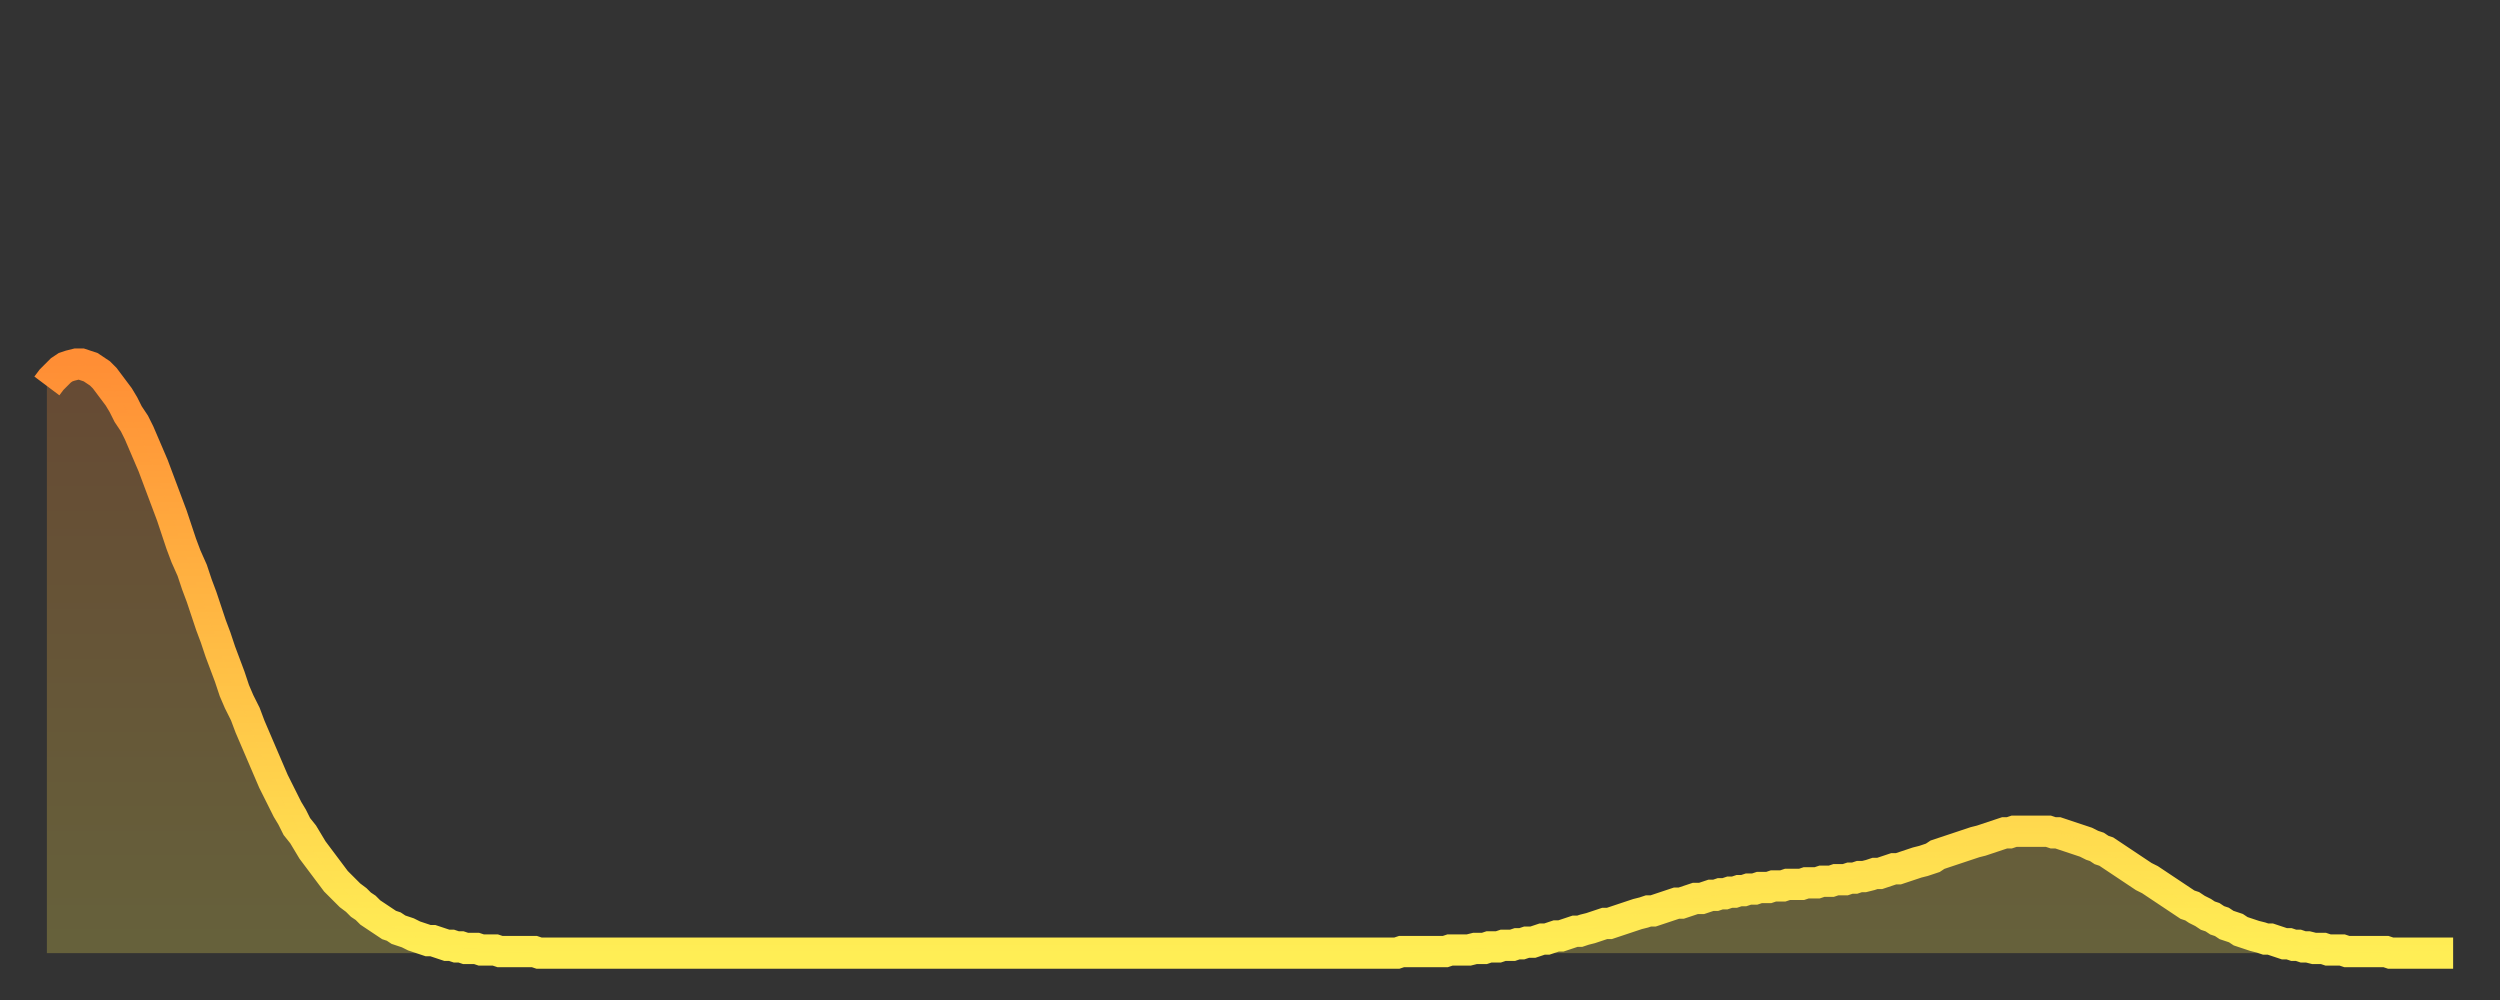 <?xml version="1.0" encoding="utf-8" ?>
<svg baseProfile="full" height="64" version="1.1" width="160" xmlns="http://www.w3.org/2000/svg" xmlns:ev="http://www.w3.org/2001/xml-events" xmlns:xlink="http://www.w3.org/1999/xlink"><rect width="100%" height="100%" fill="#333333" stroke="none"/><defs><linearGradient id="id70876" x1="0" x2="0" y1="0" y2="1"><stop offset="0%" stop-color="#ff8e35" /><stop offset="50%" stop-color="#ffbe45" /><stop offset="100%" stop-color="#ffee55" /></linearGradient></defs><g transform="translate(3,3)"><g><path d="M 0.0 21.7 0.3 21.3 0.6 21.0 0.9 20.7 1.2 20.5 1.5 20.4 1.9 20.3 2.2 20.3 2.5 20.4 2.8 20.5 3.1 20.7 3.4 20.9 3.7 21.2 4.0 21.6 4.3 22.0 4.6 22.4 4.9 22.9 5.2 23.5 5.6 24.1 5.9 24.7 6.2 25.4 6.5 26.1 6.8 26.8 7.1 27.6 7.4 28.4 7.7 29.2 8.0 30.0 8.3 30.9 8.6 31.8 8.9 32.6 9.3 33.5 9.6 34.4 9.9 35.2 10.2 36.1 10.5 37.0 10.8 37.8 11.1 38.7 11.4 39.5 11.7 40.3 12.0 41.2 12.3 41.9 12.7 42.7 13.0 43.5 13.3 44.2 13.6 44.9 13.9 45.6 14.2 46.3 14.5 47.0 14.8 47.6 15.1 48.2 15.4 48.8 15.7 49.3 16.0 49.9 16.4 50.4 16.7 50.9 17.0 51.4 17.3 51.8 17.6 52.2 17.9 52.6 18.2 53.0 18.5 53.4 18.8 53.7 19.1 54.0 19.4 54.3 19.8 54.6 20.1 54.9 20.4 55.1 20.7 55.4 21.0 55.6 21.3 55.8 21.6 56.0 21.9 56.2 22.2 56.3 22.5 56.5 22.8 56.6 23.1 56.7 23.5 56.9 23.8 57.0 24.1 57.1 24.4 57.2 24.7 57.2 25.0 57.3 25.3 57.4 25.6 57.5 25.9 57.5 26.2 57.6 26.5 57.6 26.8 57.7 27.2 57.7 27.5 57.7 27.8 57.8 28.1 57.8 28.4 57.8 28.7 57.8 29.0 57.9 29.3 57.9 29.6 57.9 29.9 57.9 30.2 57.9 30.6 57.9 30.9 57.9 31.2 57.9 31.5 58.0 31.8 58.0 32.1 58.0 32.4 58.0 32.7 58.0 33.0 58.0 33.3 58.0 33.6 58.0 33.9 58.0 34.3 58.0 34.6 58.0 34.9 58.0 35.2 58.0 35.5 58.0 35.8 58.0 36.1 58.0 36.4 58.0 36.7 58.0 37.0 58.0 37.3 58.0 37.7 58.0 38.0 58.0 38.3 58.0 38.6 58.0 38.9 58.0 39.2 58.0 39.5 58.0 39.8 58.0 40.1 58.0 40.4 58.0 40.7 58.0 41.0 58.0 41.4 58.0 41.7 58.0 42.0 58.0 42.3 58.0 42.6 58.0 42.9 58.0 43.2 58.0 43.5 58.0 43.8 58.0 44.1 58.0 44.4 58.0 44.7 58.0 45.1 58.0 45.4 58.0 45.7 58.0 46.0 58.0 46.3 58.0 46.6 58.0 46.9 58.0 47.2 58.0 47.5 58.0 47.8 58.0 48.1 58.0 48.5 58.0 48.8 58.0 49.1 58.0 49.4 58.0 49.7 58.0 50.0 58.0 50.3 58.0 50.6 58.0 50.9 58.0 51.2 58.0 51.5 58.0 51.8 58.0 52.2 58.0 52.5 58.0 52.8 58.0 53.1 58.0 53.4 58.0 53.7 58.0 54.0 58.0 54.3 58.0 54.6 58.0 54.9 58.0 55.2 58.0 55.6 58.0 55.9 58.0 56.2 58.0 56.5 58.0 56.8 58.0 57.1 58.0 57.4 58.0 57.7 58.0 58.0 58.0 58.3 58.0 58.6 58.0 58.9 58.0 59.3 58.0 59.6 58.0 59.9 58.0 60.2 58.0 60.5 58.0 60.8 58.0 61.1 58.0 61.4 58.0 61.7 58.0 62.0 58.0 62.3 58.0 62.6 58.0 63.0 58.0 63.3 58.0 63.6 58.0 63.9 58.0 64.2 58.0 64.5 58.0 64.8 58.0 65.1 58.0 65.4 58.0 65.7 58.0 66.0 58.0 66.4 58.0 66.7 58.0 67.0 58.0 67.3 58.0 67.6 58.0 67.9 58.0 68.2 58.0 68.5 58.0 68.8 58.0 69.1 58.0 69.4 58.0 69.7 58.0 70.1 58.0 70.4 58.0 70.7 58.0 71.0 58.0 71.3 58.0 71.6 58.0 71.9 58.0 72.2 58.0 72.5 58.0 72.8 58.0 73.1 58.0 73.5 58.0 73.8 58.0 74.1 58.0 74.4 58.0 74.7 58.0 75.0 58.0 75.3 58.0 75.6 58.0 75.9 58.0 76.2 58.0 76.5 58.0 76.8 58.0 77.2 58.0 77.5 58.0 77.8 58.0 78.1 58.0 78.4 58.0 78.7 58.0 79.0 58.0 79.3 58.0 79.6 58.0 79.9 58.0 80.2 58.0 80.5 58.0 80.9 58.0 81.2 58.0 81.5 58.0 81.8 58.0 82.1 58.0 82.4 58.0 82.7 58.0 83.0 58.0 83.3 58.0 83.6 58.0 83.9 58.0 84.3 58.0 84.6 58.0 84.9 58.0 85.2 58.0 85.5 58.0 85.8 58.0 86.1 58.0 86.4 58.0 86.7 57.9 87.0 57.9 87.3 57.9 87.6 57.9 88.0 57.9 88.3 57.9 88.6 57.9 88.9 57.9 89.2 57.9 89.5 57.9 89.8 57.8 90.1 57.8 90.4 57.8 90.7 57.8 91.0 57.8 91.4 57.7 91.7 57.7 92.0 57.7 92.3 57.6 92.6 57.6 92.9 57.6 93.2 57.5 93.5 57.5 93.8 57.5 94.1 57.4 94.4 57.4 94.7 57.3 95.1 57.3 95.4 57.2 95.7 57.1 96.0 57.1 96.3 57.0 96.6 56.9 96.9 56.9 97.2 56.8 97.5 56.7 97.8 56.6 98.1 56.6 98.4 56.5 98.8 56.4 99.1 56.3 99.4 56.2 99.7 56.1 100.0 56.1 100.3 56.0 100.6 55.9 100.9 55.8 101.2 55.7 101.5 55.6 101.8 55.5 102.2 55.4 102.5 55.3 102.8 55.3 103.1 55.2 103.4 55.1 103.7 55.0 104.0 54.9 104.3 54.8 104.6 54.8 104.9 54.7 105.2 54.6 105.5 54.5 105.9 54.5 106.2 54.4 106.5 54.3 106.8 54.3 107.1 54.2 107.4 54.2 107.7 54.1 108.0 54.1 108.3 54.0 108.6 54.0 108.9 53.9 109.3 53.9 109.6 53.8 109.9 53.8 110.2 53.8 110.5 53.7 110.8 53.7 111.1 53.7 111.4 53.6 111.7 53.6 112.0 53.6 112.3 53.6 112.6 53.5 113.0 53.5 113.3 53.5 113.6 53.4 113.9 53.4 114.2 53.4 114.5 53.3 114.8 53.3 115.1 53.3 115.4 53.2 115.7 53.2 116.0 53.1 116.3 53.1 116.7 53.0 117.0 52.9 117.3 52.9 117.6 52.8 117.9 52.7 118.2 52.6 118.5 52.6 118.8 52.5 119.1 52.4 119.4 52.3 119.7 52.2 120.1 52.1 120.4 52.0 120.7 51.9 121.0 51.7 121.3 51.6 121.6 51.5 121.9 51.4 122.2 51.3 122.5 51.2 122.8 51.1 123.1 51.0 123.4 50.9 123.8 50.8 124.1 50.7 124.4 50.6 124.7 50.5 125.0 50.4 125.3 50.3 125.6 50.3 125.9 50.2 126.2 50.2 126.5 50.2 126.8 50.2 127.2 50.2 127.5 50.2 127.8 50.2 128.1 50.2 128.4 50.3 128.7 50.3 129.0 50.4 129.3 50.5 129.6 50.6 129.9 50.7 130.2 50.8 130.5 50.9 130.9 51.1 131.2 51.2 131.5 51.4 131.8 51.5 132.1 51.7 132.4 51.9 132.7 52.1 133.0 52.3 133.3 52.5 133.6 52.7 133.9 52.9 134.2 53.1 134.6 53.3 134.9 53.5 135.2 53.7 135.5 53.9 135.8 54.1 136.1 54.3 136.4 54.5 136.7 54.7 137.0 54.9 137.3 55.0 137.6 55.2 138.0 55.4 138.3 55.6 138.6 55.7 138.9 55.9 139.2 56.0 139.5 56.2 139.8 56.3 140.1 56.4 140.4 56.6 140.7 56.7 141.0 56.8 141.3 56.9 141.7 57.0 142.0 57.1 142.3 57.1 142.6 57.2 142.9 57.3 143.2 57.4 143.5 57.4 143.8 57.5 144.1 57.5 144.4 57.6 144.7 57.6 145.1 57.7 145.4 57.7 145.7 57.7 146.0 57.8 146.3 57.8 146.6 57.8 146.9 57.8 147.2 57.9 147.5 57.9 147.8 57.9 148.1 57.9 148.4 57.9 148.8 57.9 149.1 57.9 149.4 57.9 149.7 57.9 150.0 58.0 150.3 58.0 150.6 58.0 150.9 58.0 151.2 58.0 151.5 58.0 151.8 58.0 152.1 58.0 152.5 58.0 152.8 58.0 153.1 58.0 153.4 58.0 153.7 58.0 154.0 58.0" fill="none" id="graph-curve" opacity="1" stroke="url(#id70876)" stroke-width="2" /><path d="M 0 58 L 0.0 21.7 0.3 21.3 0.6 21.0 0.9 20.7 1.2 20.5 1.5 20.4 1.9 20.3 2.2 20.3 2.5 20.4 2.8 20.5 3.1 20.7 3.4 20.9 3.7 21.2 4.0 21.6 4.3 22.0 4.6 22.4 4.9 22.9 5.2 23.5 5.6 24.1 5.9 24.7 6.2 25.4 6.5 26.1 6.8 26.8 7.1 27.6 7.4 28.4 7.7 29.2 8.0 30.0 8.3 30.9 8.6 31.8 8.9 32.6 9.3 33.5 9.6 34.4 9.9 35.2 10.2 36.1 10.5 37.0 10.8 37.8 11.1 38.7 11.4 39.5 11.7 40.3 12.0 41.2 12.3 41.9 12.7 42.7 13.0 43.5 13.3 44.2 13.6 44.9 13.9 45.6 14.2 46.3 14.5 47.0 14.8 47.6 15.1 48.2 15.4 48.8 15.7 49.3 16.0 49.9 16.4 50.4 16.7 50.9 17.0 51.4 17.3 51.8 17.6 52.2 17.9 52.6 18.2 53.0 18.5 53.4 18.8 53.7 19.1 54.0 19.4 54.3 19.8 54.6 20.1 54.9 20.4 55.1 20.7 55.4 21.0 55.6 21.3 55.8 21.6 56.0 21.9 56.2 22.2 56.3 22.5 56.5 22.8 56.6 23.1 56.7 23.5 56.9 23.8 57.0 24.1 57.1 24.4 57.2 24.7 57.2 25.0 57.3 25.3 57.4 25.6 57.5 25.9 57.5 26.2 57.6 26.5 57.6 26.8 57.7 27.2 57.7 27.5 57.7 27.8 57.8 28.1 57.8 28.4 57.8 28.7 57.8 29.0 57.9 29.3 57.9 29.6 57.9 29.9 57.9 30.2 57.9 30.6 57.9 30.9 57.9 31.2 57.9 31.5 58.0 31.8 58.0 32.1 58.0 32.4 58.0 32.7 58.0 33.0 58.0 33.3 58.0 33.6 58.0 33.9 58.0 34.3 58.0 34.6 58.0 34.9 58.0 35.2 58.0 35.5 58.0 35.8 58.0 36.1 58.0 36.4 58.0 36.7 58.0 37.0 58.0 37.3 58.0 37.7 58.0 38.0 58.0 38.3 58.0 38.6 58.0 38.9 58.0 39.2 58.0 39.5 58.0 39.8 58.0 40.1 58.0 40.4 58.0 40.7 58.0 41.0 58.0 41.4 58.0 41.7 58.0 42.0 58.0 42.3 58.0 42.6 58.0 42.9 58.0 43.2 58.0 43.5 58.0 43.8 58.0 44.1 58.0 44.4 58.0 44.7 58.0 45.1 58.0 45.4 58.0 45.7 58.0 46.0 58.0 46.3 58.0 46.6 58.0 46.9 58.0 47.2 58.0 47.5 58.0 47.8 58.0 48.1 58.0 48.5 58.0 48.8 58.0 49.1 58.0 49.4 58.0 49.7 58.0 50.0 58.0 50.3 58.0 50.6 58.0 50.9 58.0 51.2 58.0 51.5 58.0 51.8 58.0 52.2 58.0 52.5 58.0 52.8 58.0 53.1 58.0 53.4 58.0 53.7 58.0 54.0 58.0 54.3 58.0 54.6 58.0 54.9 58.0 55.2 58.0 55.6 58.0 55.9 58.0 56.2 58.0 56.5 58.0 56.8 58.0 57.1 58.0 57.4 58.0 57.7 58.0 58.0 58.0 58.3 58.0 58.6 58.0 58.9 58.0 59.3 58.0 59.6 58.0 59.9 58.0 60.2 58.0 60.5 58.0 60.8 58.0 61.1 58.0 61.4 58.0 61.7 58.0 62.0 58.0 62.3 58.0 62.6 58.0 63.0 58.0 63.3 58.0 63.6 58.0 63.9 58.0 64.2 58.0 64.5 58.0 64.8 58.0 65.1 58.0 65.4 58.0 65.7 58.0 66.0 58.0 66.4 58.0 66.7 58.0 67.0 58.0 67.3 58.0 67.6 58.0 67.9 58.0 68.2 58.0 68.5 58.0 68.8 58.0 69.1 58.0 69.4 58.0 69.7 58.0 70.1 58.0 70.4 58.0 70.7 58.0 71.0 58.0 71.3 58.0 71.6 58.0 71.9 58.0 72.2 58.0 72.5 58.0 72.8 58.0 73.1 58.0 73.5 58.0 73.8 58.0 74.1 58.0 74.4 58.0 74.7 58.0 75.0 58.0 75.3 58.0 75.6 58.0 75.9 58.0 76.2 58.0 76.5 58.0 76.8 58.0 77.2 58.0 77.5 58.0 77.8 58.0 78.1 58.0 78.4 58.0 78.7 58.0 79.0 58.0 79.3 58.0 79.6 58.0 79.9 58.0 80.2 58.0 80.5 58.0 80.9 58.0 81.2 58.0 81.5 58.0 81.8 58.0 82.1 58.0 82.4 58.0 82.7 58.0 83.0 58.0 83.3 58.0 83.6 58.0 83.9 58.0 84.3 58.0 84.6 58.0 84.9 58.0 85.2 58.0 85.5 58.0 85.8 58.0 86.1 58.0 86.4 58.0 86.7 57.9 87.0 57.9 87.3 57.9 87.6 57.9 88.0 57.9 88.3 57.9 88.6 57.9 88.9 57.9 89.2 57.9 89.5 57.9 89.8 57.8 90.1 57.8 90.4 57.8 90.7 57.8 91.0 57.8 91.4 57.7 91.7 57.7 92.0 57.7 92.3 57.6 92.6 57.6 92.9 57.6 93.2 57.5 93.5 57.5 93.8 57.5 94.1 57.4 94.4 57.4 94.7 57.3 95.1 57.3 95.4 57.2 95.7 57.1 96.0 57.1 96.3 57.0 96.6 56.9 96.9 56.9 97.2 56.8 97.5 56.7 97.8 56.6 98.1 56.6 98.4 56.5 98.8 56.4 99.1 56.3 99.4 56.2 99.7 56.1 100.0 56.1 100.3 56.0 100.6 55.9 100.9 55.8 101.2 55.7 101.5 55.6 101.8 55.5 102.2 55.4 102.5 55.3 102.8 55.3 103.1 55.2 103.4 55.1 103.7 55.0 104.0 54.9 104.3 54.8 104.6 54.8 104.9 54.7 105.2 54.6 105.5 54.5 105.9 54.5 106.2 54.4 106.5 54.3 106.8 54.3 107.1 54.2 107.4 54.2 107.7 54.1 108.0 54.1 108.3 54.0 108.6 54.0 108.9 53.9 109.3 53.9 109.6 53.8 109.9 53.8 110.2 53.8 110.5 53.7 110.8 53.7 111.1 53.7 111.4 53.6 111.7 53.6 112.0 53.6 112.3 53.6 112.6 53.5 113.0 53.5 113.3 53.5 113.6 53.4 113.9 53.4 114.2 53.4 114.5 53.3 114.8 53.3 115.1 53.3 115.4 53.2 115.7 53.2 116.0 53.1 116.3 53.1 116.7 53.0 117.0 52.9 117.3 52.9 117.6 52.8 117.9 52.7 118.2 52.6 118.5 52.6 118.8 52.5 119.1 52.4 119.4 52.3 119.7 52.2 120.1 52.1 120.4 52.0 120.7 51.9 121.0 51.7 121.3 51.6 121.6 51.5 121.9 51.4 122.2 51.3 122.5 51.2 122.8 51.1 123.1 51.0 123.4 50.9 123.8 50.8 124.1 50.7 124.4 50.6 124.7 50.5 125.0 50.4 125.3 50.3 125.6 50.3 125.9 50.2 126.2 50.2 126.5 50.2 126.8 50.2 127.2 50.2 127.5 50.2 127.8 50.2 128.1 50.2 128.4 50.3 128.7 50.3 129.0 50.4 129.3 50.5 129.6 50.6 129.9 50.7 130.2 50.8 130.5 50.9 130.9 51.1 131.2 51.2 131.5 51.4 131.8 51.5 132.1 51.7 132.4 51.9 132.7 52.1 133.0 52.3 133.3 52.5 133.6 52.7 133.9 52.9 134.2 53.1 134.6 53.3 134.9 53.5 135.2 53.7 135.5 53.9 135.8 54.1 136.1 54.3 136.4 54.5 136.7 54.7 137.0 54.9 137.3 55.0 137.6 55.2 138.0 55.4 138.3 55.6 138.6 55.7 138.9 55.9 139.2 56.0 139.5 56.2 139.8 56.3 140.1 56.4 140.4 56.6 140.7 56.7 141.0 56.8 141.3 56.9 141.7 57.0 142.0 57.1 142.3 57.1 142.6 57.2 142.9 57.3 143.2 57.4 143.5 57.4 143.8 57.5 144.1 57.5 144.4 57.6 144.7 57.6 145.1 57.7 145.4 57.7 145.7 57.7 146.0 57.8 146.3 57.8 146.6 57.8 146.9 57.8 147.2 57.9 147.5 57.9 147.8 57.9 148.1 57.9 148.4 57.9 148.8 57.9 149.1 57.9 149.4 57.9 149.7 57.9 150.0 58.0 150.3 58.0 150.6 58.0 150.9 58.0 151.2 58.0 151.5 58.0 151.8 58.0 152.1 58.0 152.5 58.0 152.8 58.0 153.1 58.0 153.4 58.0 153.7 58.0 154.0 58.0 154 58" fill="url(#id70876)" fill-opacity=".25" id="graph-shadow" /></g></g></svg>